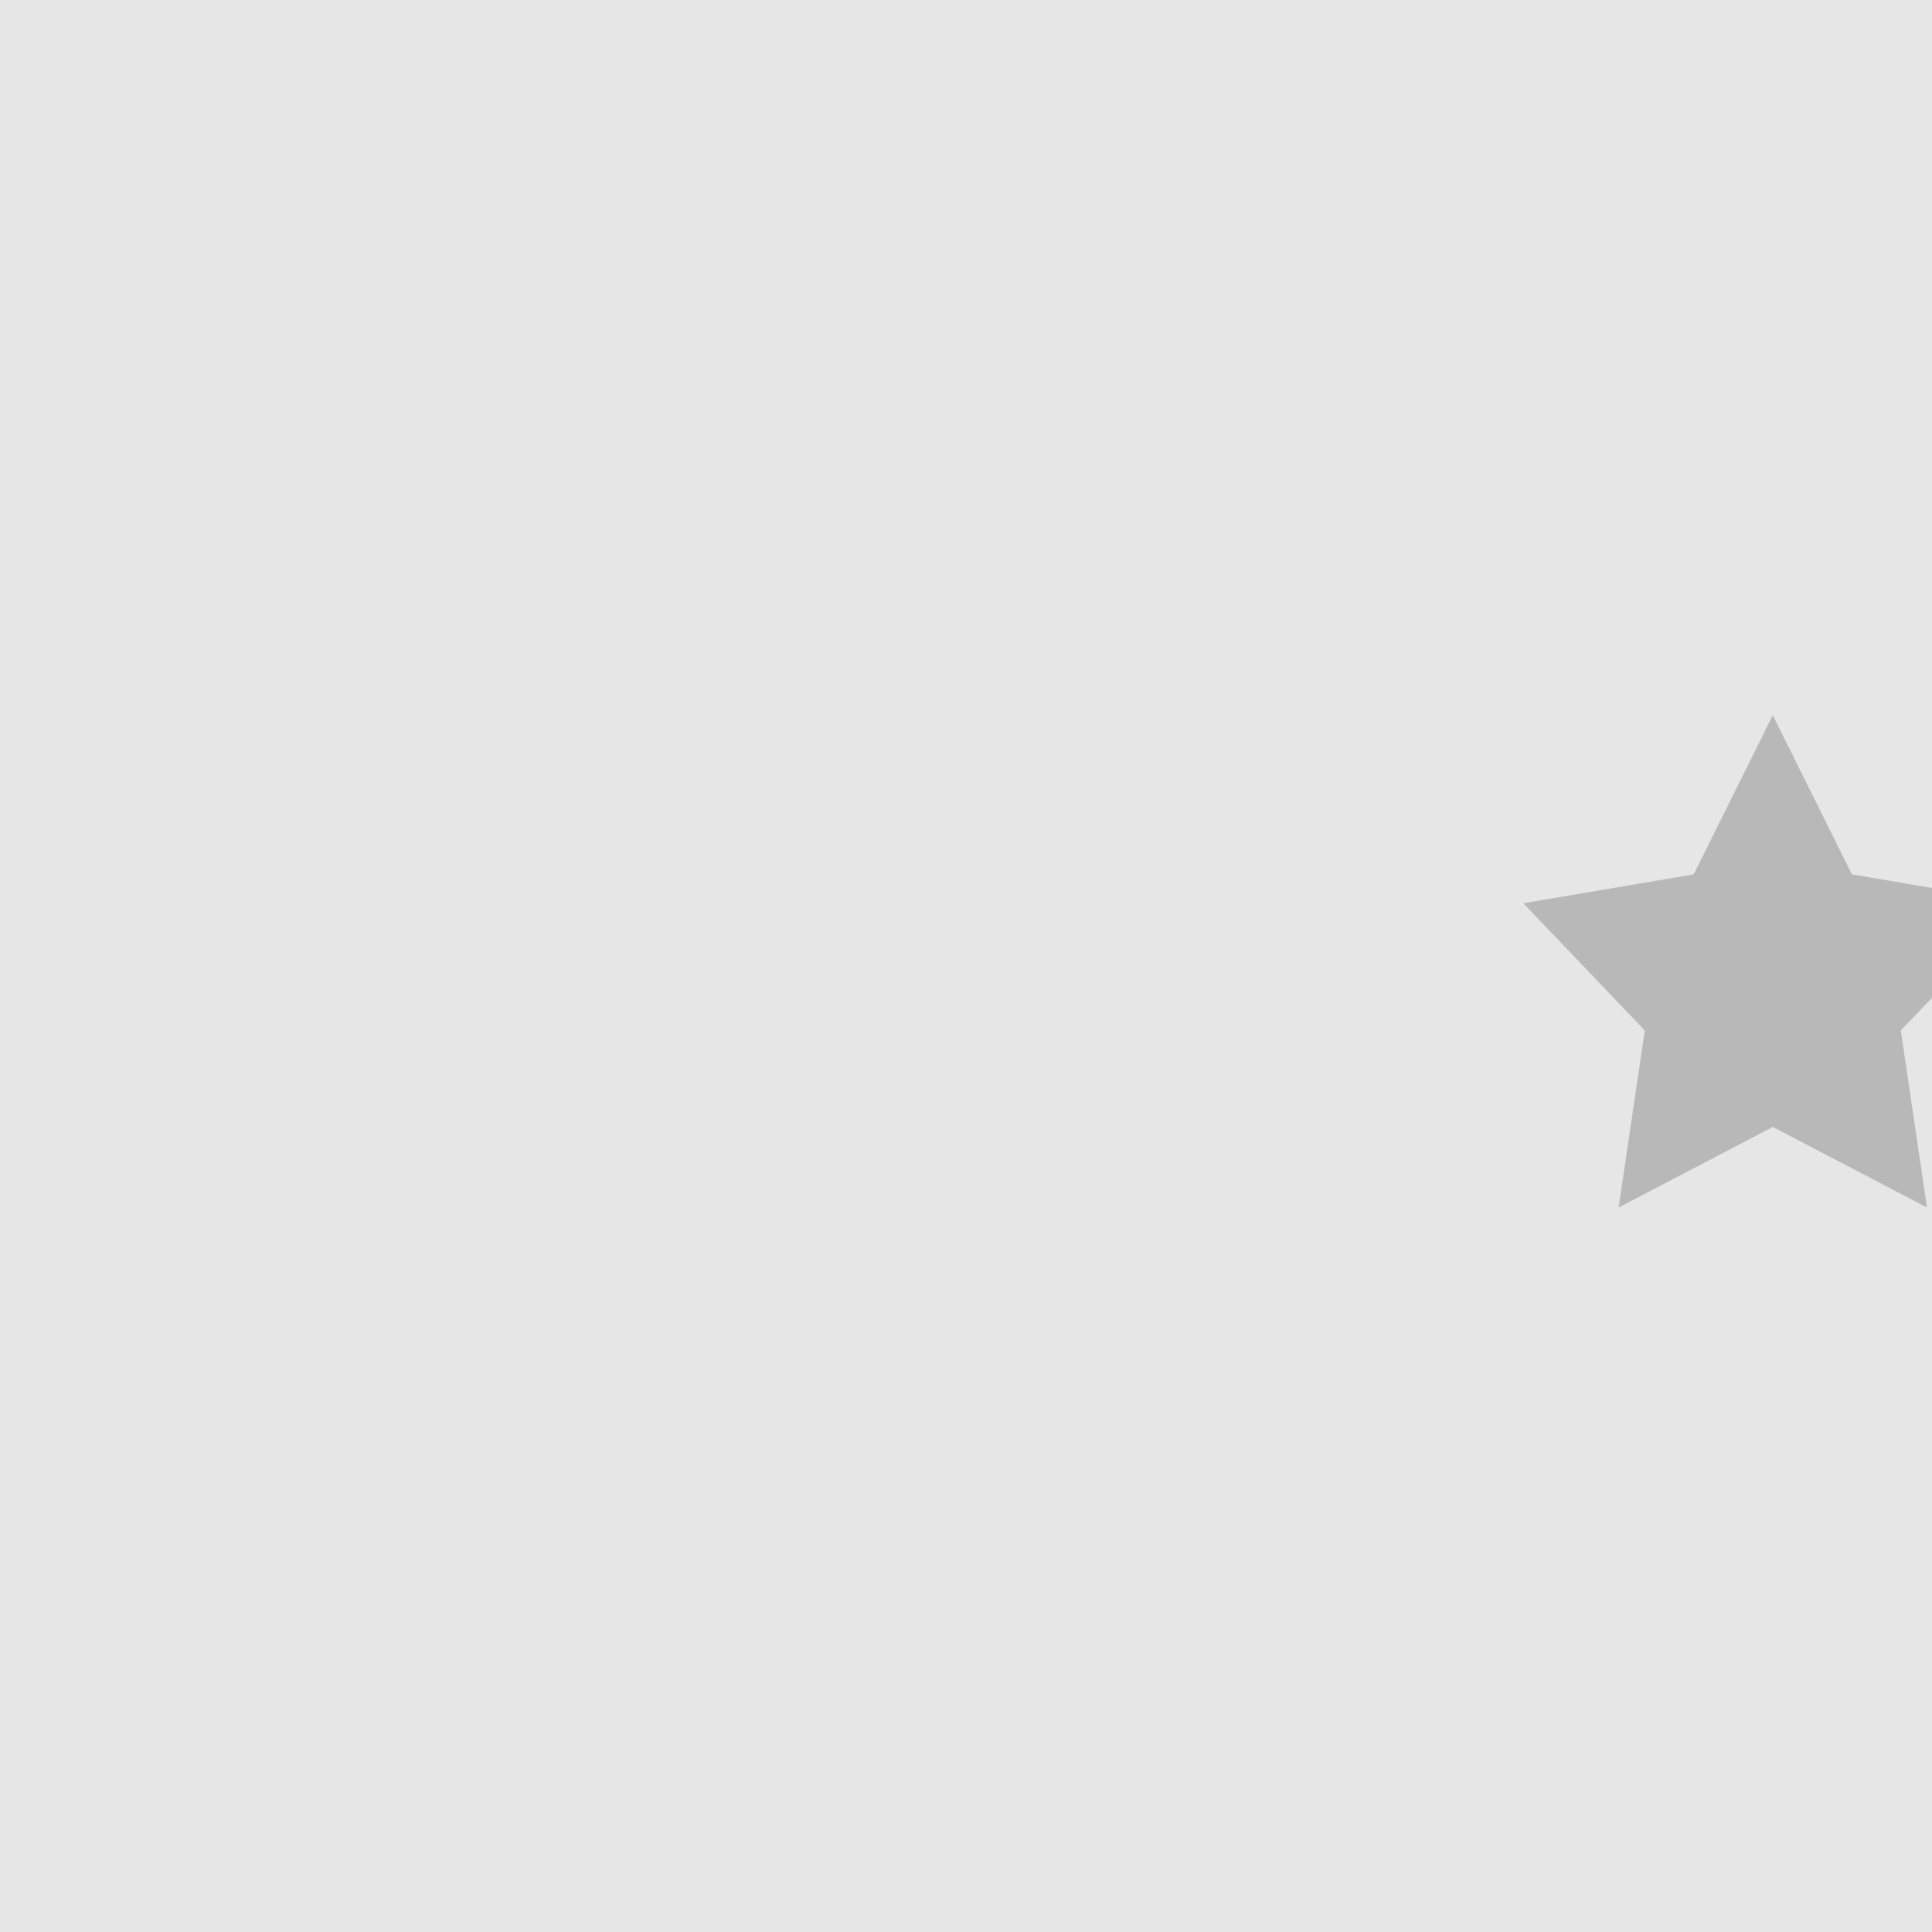 <svg width="208" height="208" xmlns="http://www.w3.org/2000/svg" xmlns:xlink="http://www.w3.org/1999/xlink" overflow="hidden">
<g>

<rect x="0" y="0" width="208" height="208" fill="#000000" fill-opacity="0.1"/>
<path d="M190.86 77 199.377 94.138 208 95.598 208 107.425 204.641 110.942 207.461 130 190.86 121.329 174.26 130 177.08 110.942 164 97.244 182.344 94.138Z" fill="#000000" fill-rule="evenodd" fill-opacity="0.2"/>
</g>
</svg>